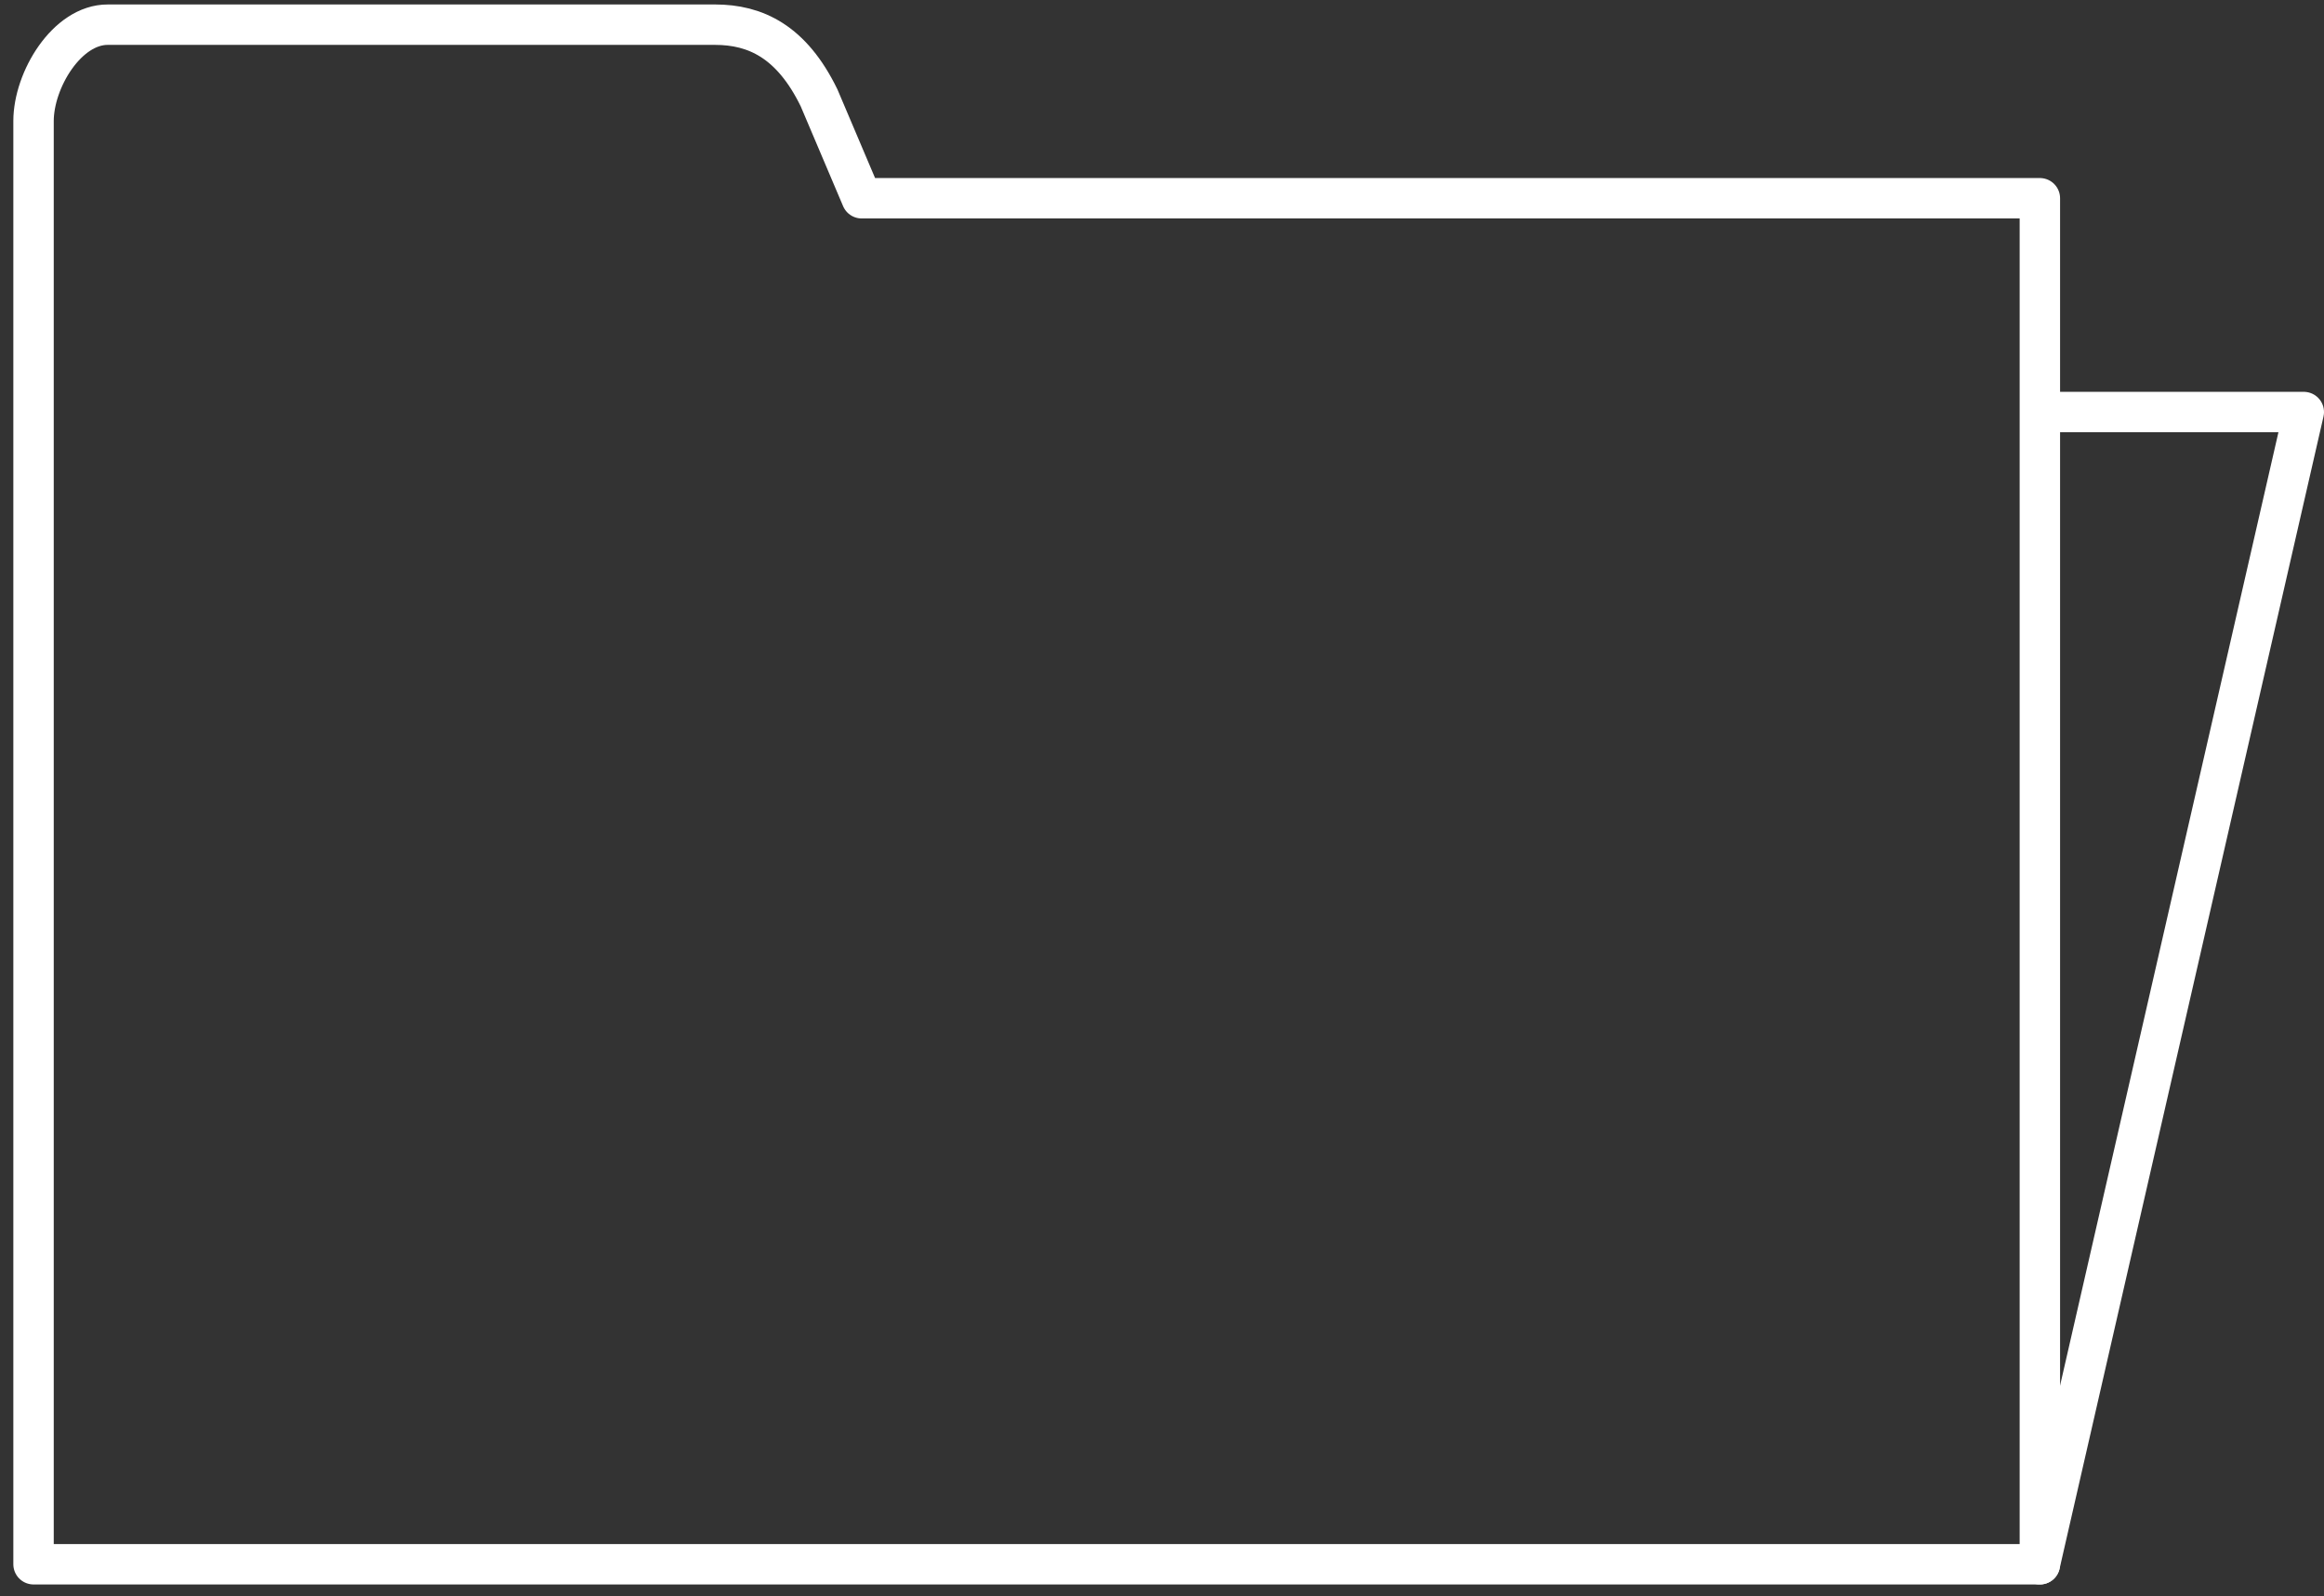 <svg width="115" height="79" viewBox="0 0 115 79" fill="none" xmlns="http://www.w3.org/2000/svg">
<rect x="0" y="0" width="115" height="79" fill="#333333" stroke="none"/>
<g clip-path="url(#clip0_1363_10619)">
<path d="M101.94 20.391H114L100.94 77.411" stroke="white" stroke-width="2" stroke-linecap="round" stroke-linejoin="round"/>
<path d="M42.64 9.811L40.53 4.841C39.17 2.051 37.38 1.221 35.38 1.221H5.34C3.31 1.211 1.66 3.961 1.66 5.991V77.411H100.94V9.811H42.64Z" stroke="white" stroke-width="2" stroke-linecap="round" stroke-linejoin="round"/>
</g>
<defs>
<clipPath id="clip0_1363_10619">
<rect width="114.34" height="78.2" fill="white" transform="translate(0.66 0.211)"/>
</clipPath>
</defs>
</svg>
